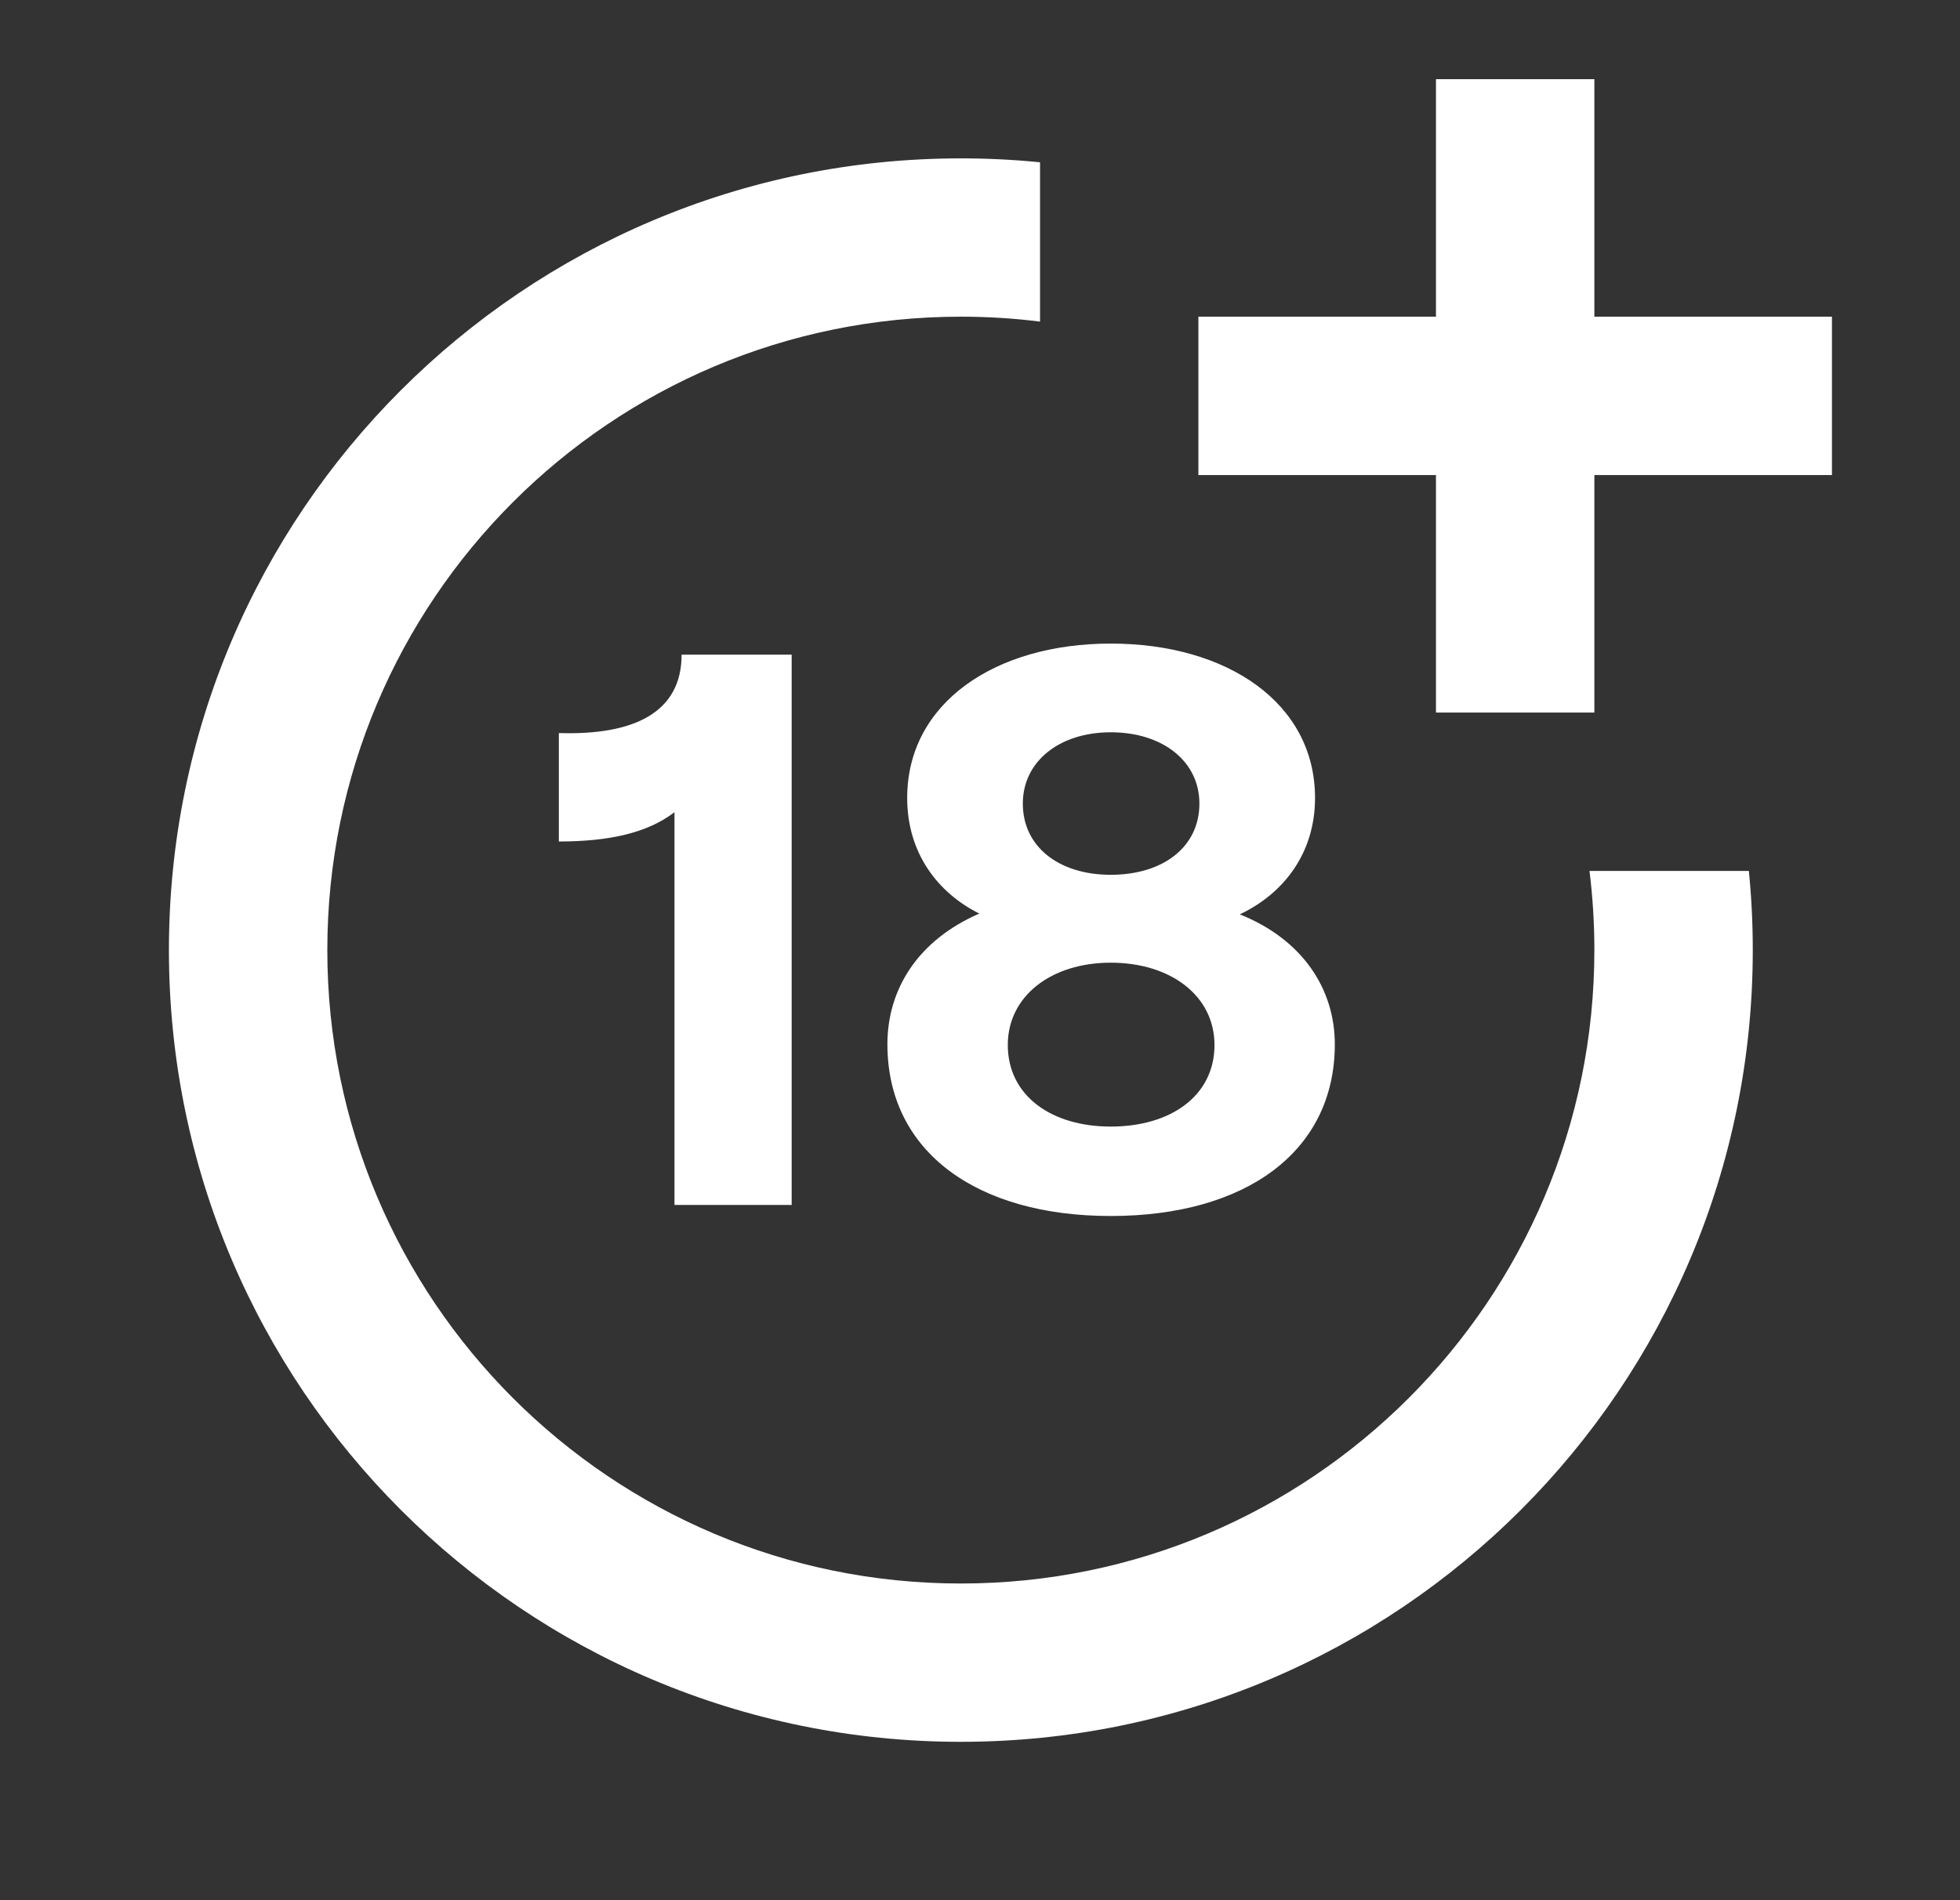 <?xml version="1.0" encoding="UTF-8"?> <svg xmlns="http://www.w3.org/2000/svg" width="33" height="32" viewBox="0 0 33 32" fill="none"><rect x="0" y="0" width="33" height="32" fill="#333333" stroke="none"/><path fill-rule="evenodd" clip-rule="evenodd" d="M24.177 8V12H26.844V8H30.844V5.333H26.844V1.333H24.177V5.333H20.177V8H24.177ZM26.844 16C26.844 21.891 22.069 26.667 16.177 26.667C10.286 26.667 5.511 21.891 5.511 16C5.511 10.109 10.286 5.333 16.177 5.333C16.629 5.333 17.074 5.361 17.511 5.416V2.733C17.072 2.689 16.628 2.667 16.177 2.667C8.814 2.667 2.844 8.636 2.844 16C2.844 23.364 8.814 29.333 16.177 29.333C23.541 29.333 29.511 23.364 29.511 16C29.511 15.55 29.489 15.105 29.445 14.667H26.762C26.816 15.104 26.844 15.548 26.844 16ZM22.474 17.585C22.474 19.398 20.968 20.478 18.701 20.478C16.448 20.478 14.941 19.398 14.941 17.585C14.941 16.665 15.448 15.838 16.488 15.385C15.794 15.038 15.274 14.372 15.274 13.438C15.274 11.838 16.754 10.838 18.701 10.838C20.661 10.838 22.141 11.838 22.141 13.438C22.141 14.372 21.608 15.052 20.874 15.398C21.941 15.825 22.474 16.665 22.474 17.585ZM17.221 13.532C17.221 14.265 17.834 14.732 18.701 14.732C19.581 14.732 20.194 14.265 20.194 13.532C20.194 12.825 19.581 12.332 18.701 12.332C17.834 12.332 17.221 12.825 17.221 13.532ZM16.968 17.598C16.968 18.452 17.701 18.972 18.701 18.972C19.714 18.972 20.448 18.452 20.448 17.598C20.448 16.772 19.714 16.212 18.701 16.212C17.701 16.212 16.968 16.772 16.968 17.598ZM13.329 11.025V20.292H11.356V13.678C10.903 14.025 10.263 14.171 9.409 14.171V12.345C10.676 12.385 11.476 11.998 11.476 11.025L13.329 11.025Z" fill="white"></path></svg> 